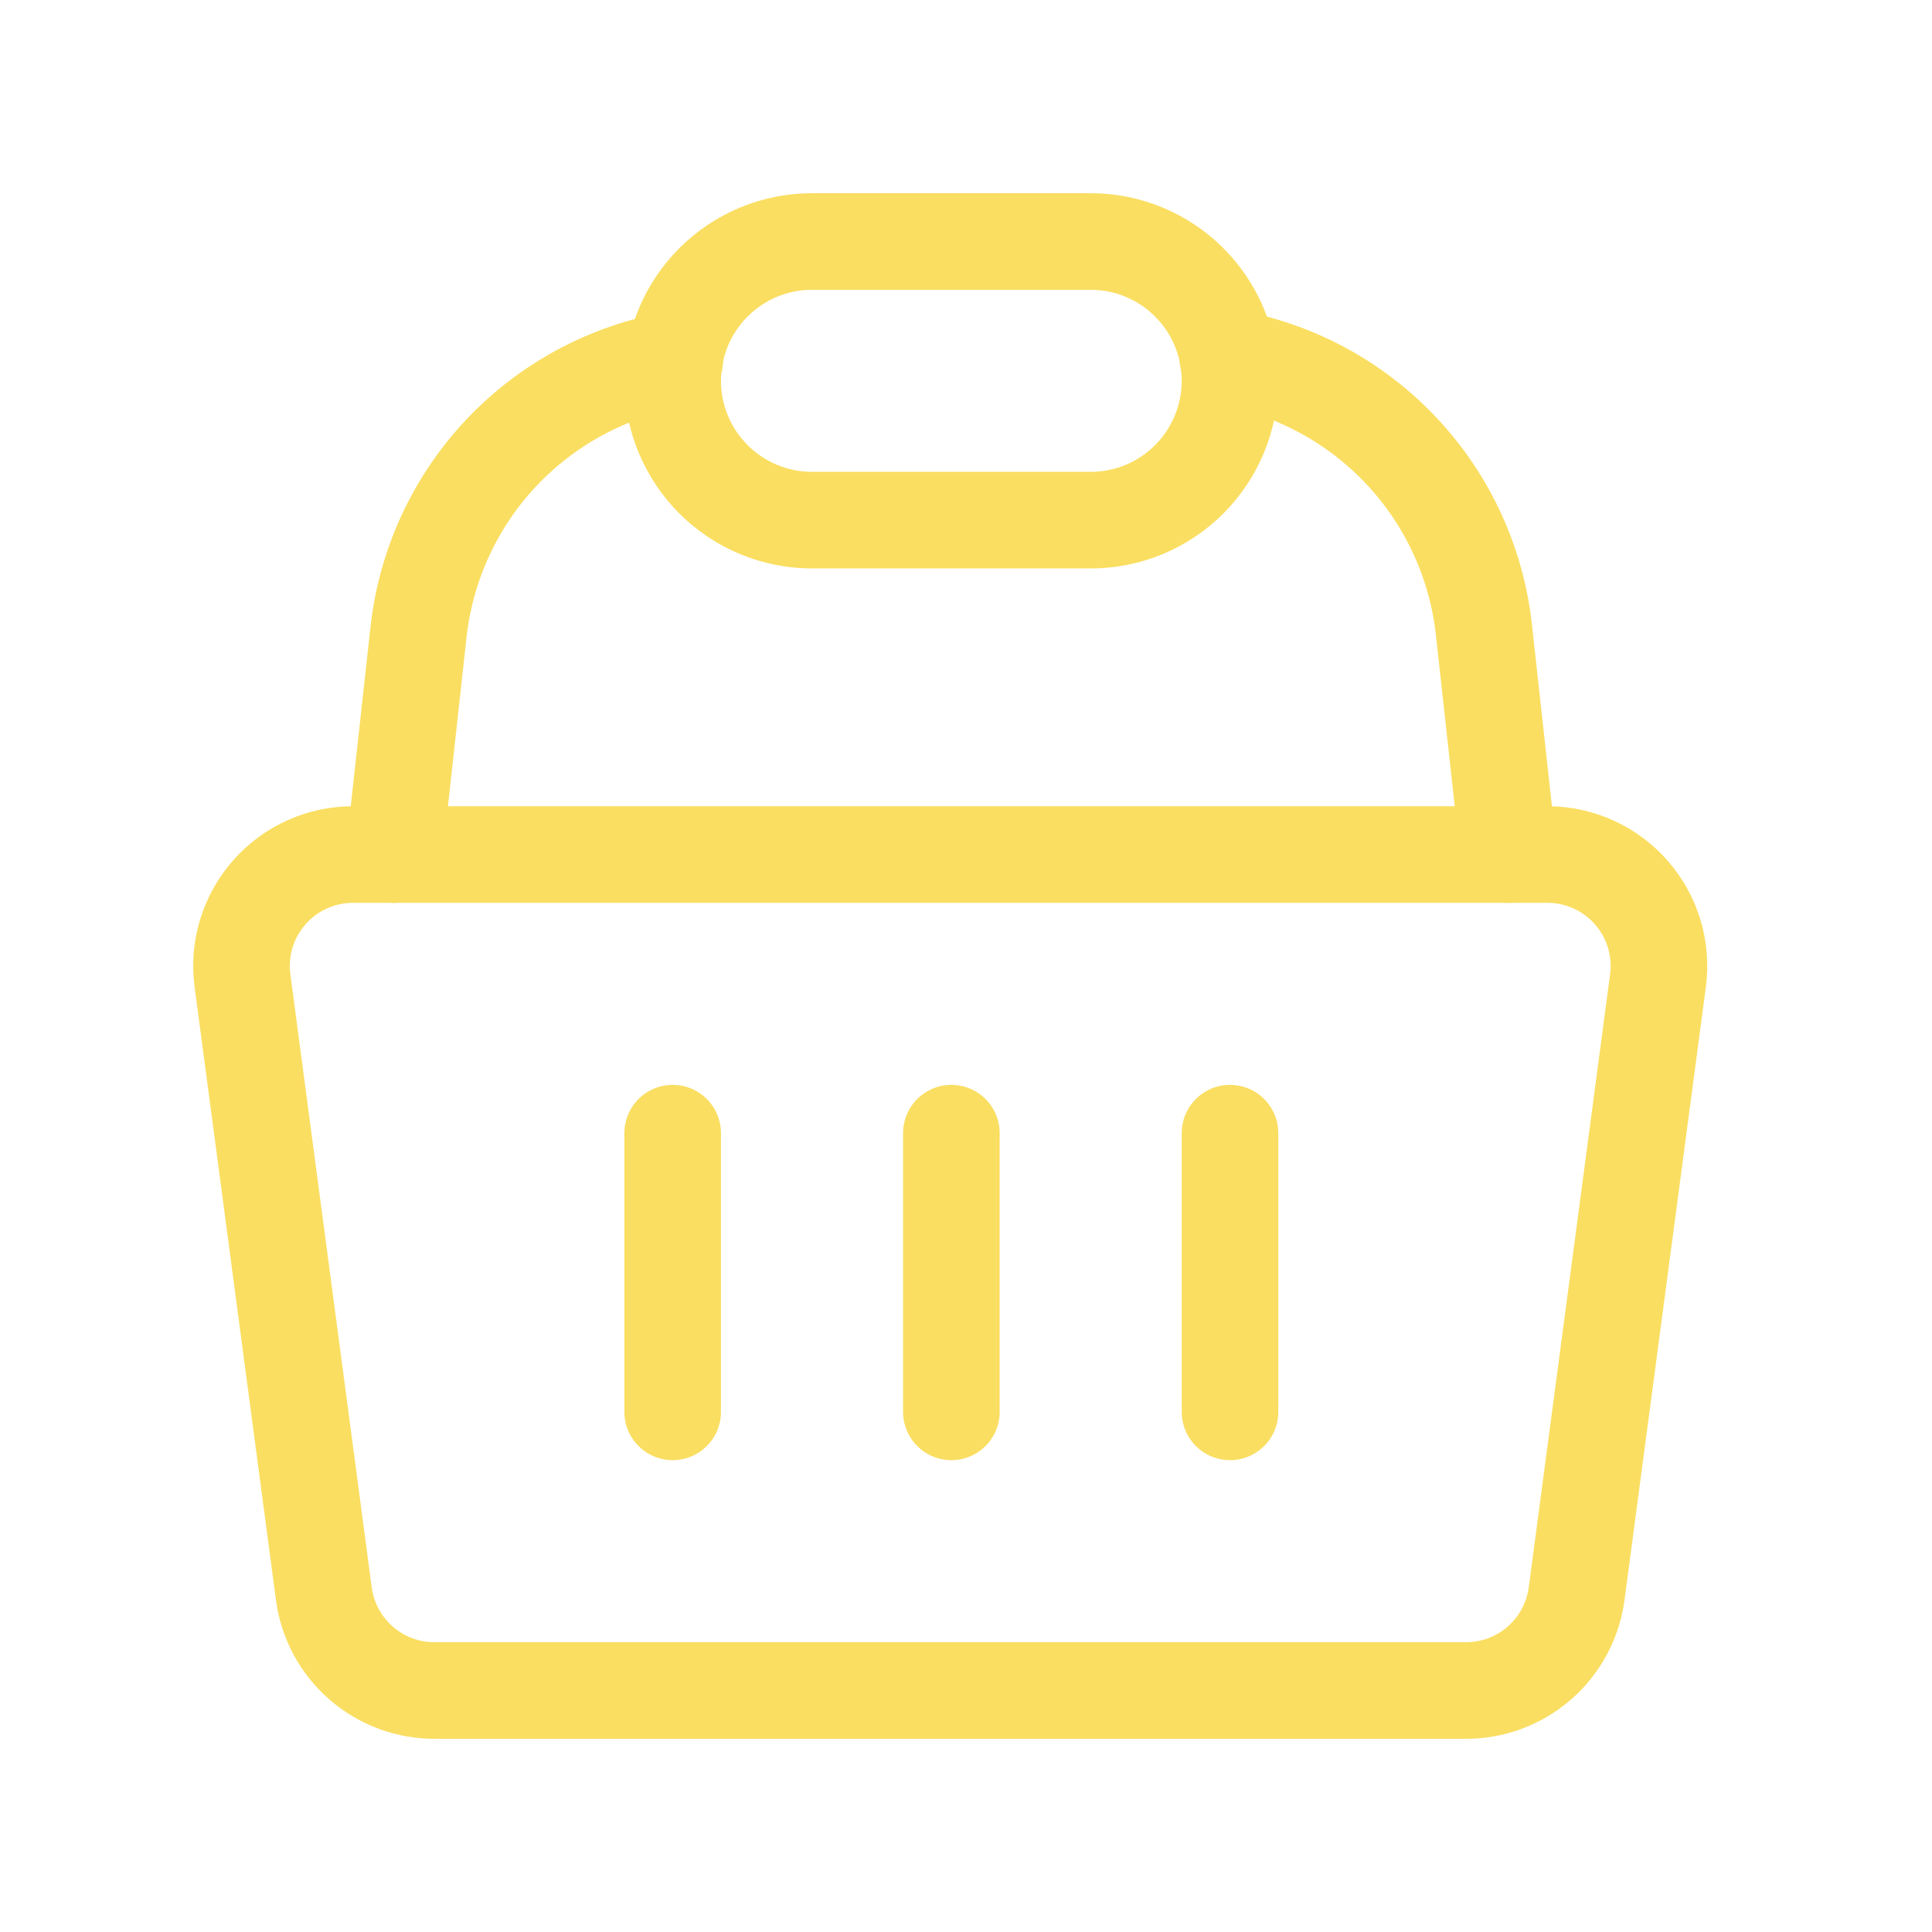 <svg width="40" height="40" viewBox="0 0 40 40" fill="none" xmlns="http://www.w3.org/2000/svg">
<path d="M13.927 23.461V29.231M19.697 23.461V29.231M25.466 23.461V29.231M32.066 17.692H7.327C6.997 17.689 6.67 17.757 6.369 17.892C6.067 18.026 5.798 18.223 5.58 18.471C5.361 18.718 5.198 19.009 5.101 19.324C5.004 19.64 4.977 19.973 5.02 20.3L6.704 32.992C6.777 33.551 7.053 34.063 7.478 34.433C7.903 34.803 8.448 35.005 9.012 35H30.335C30.898 35.005 31.444 34.803 31.869 34.433C32.294 34.063 32.569 33.551 32.643 32.992L34.327 20.3C34.37 19.977 34.343 19.648 34.249 19.335C34.155 19.023 33.996 18.734 33.782 18.488C33.569 18.241 33.305 18.043 33.009 17.906C32.713 17.769 32.392 17.696 32.066 17.692Z" stroke="#FADE61" stroke-width="2" stroke-linecap="round" stroke-linejoin="round"/>
<path d="M25.419 7.4C26.802 7.639 28.068 8.323 29.026 9.347C29.985 10.372 30.582 11.682 30.727 13.077L31.235 17.692M8.158 17.692L8.666 13.077C8.821 11.69 9.422 10.391 10.379 9.375C11.337 8.36 12.598 7.683 13.973 7.446" stroke="#FADE61" stroke-width="2" stroke-linecap="round" stroke-linejoin="round"/>
<path d="M25.466 7.885C25.466 8.263 25.391 8.638 25.246 8.988C25.101 9.338 24.889 9.656 24.621 9.924C24.353 10.192 24.035 10.405 23.685 10.55C23.335 10.695 22.96 10.769 22.581 10.769H16.812C16.047 10.769 15.313 10.465 14.772 9.924C14.231 9.383 13.927 8.65 13.927 7.885C13.927 7.12 14.231 6.386 14.772 5.845C15.313 5.304 16.047 5 16.812 5H22.581C23.346 5 24.08 5.304 24.621 5.845C25.162 6.386 25.466 7.12 25.466 7.885Z" stroke="#FADE61" stroke-width="2" stroke-linecap="round" stroke-linejoin="round"/>
</svg>

